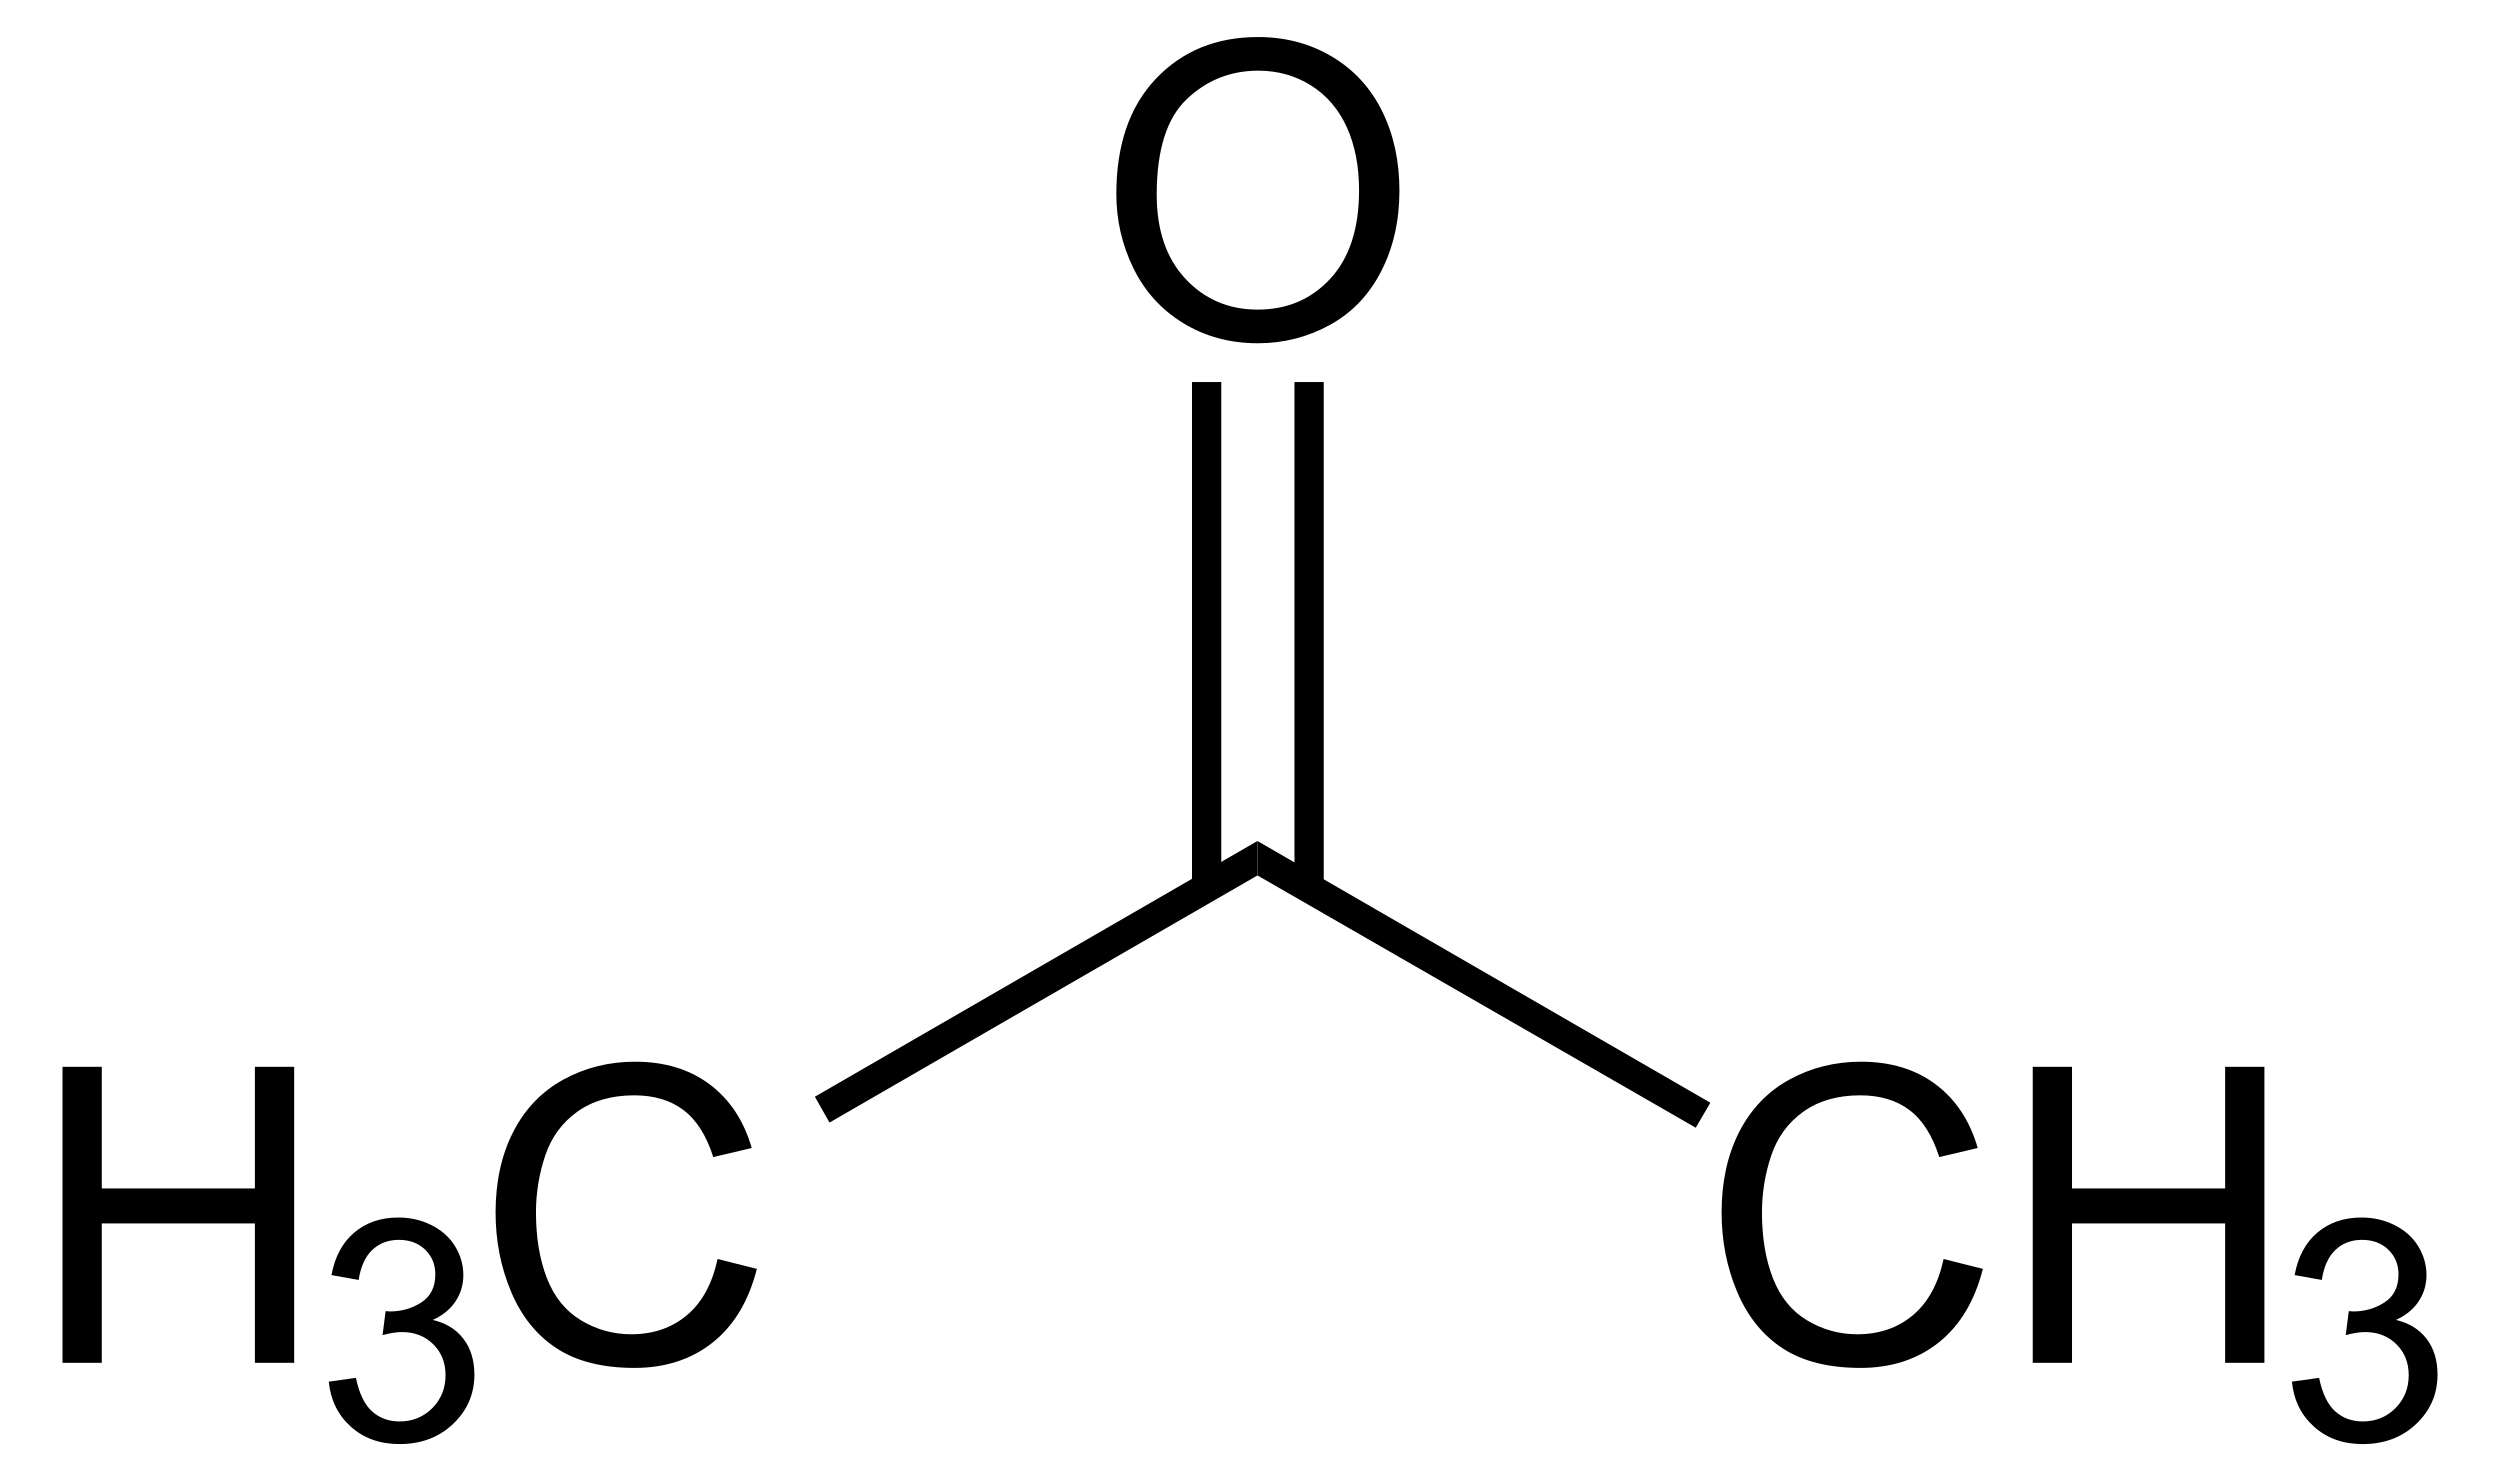 <?xml version="1.0" encoding="UTF-8" standalone="no"?>
<!-- Generator: Adobe Illustrator 12.0.1, SVG Export Plug-In . SVG Version: 6.00 Build 51448)  -->
<svg
   xmlns:dc="http://purl.org/dc/elements/1.1/"
   xmlns:cc="http://web.resource.org/cc/"
   xmlns:rdf="http://www.w3.org/1999/02/22-rdf-syntax-ns#"
   xmlns:svg="http://www.w3.org/2000/svg"
   xmlns="http://www.w3.org/2000/svg"
   xmlns:sodipodi="http://sodipodi.sourceforge.net/DTD/sodipodi-0.dtd"
   xmlns:inkscape="http://www.inkscape.org/namespaces/inkscape"
   version="1.1"
   id="Layer_1"
   width="137.911"
   height="81.703"
   viewBox="0 0 137.911 81.703"
   style="overflow:visible;enable-background:new 0 0 137.911 81.703;"
   xml:space="preserve"
   sodipodi:version="0.32"
   inkscape:version="0.45.1"
   sodipodi:docname="Aceton.svg"
   inkscape:output_extension="org.inkscape.output.svg.inkscape"
   sodipodi:docbase="C:\Dokumente und Einstellungen\Jonas Töle\Eigene Dateien"><defs
   id="defs38" /><sodipodi:namedview
   inkscape:window-height="579"
   inkscape:window-width="801"
   inkscape:pageshadow="2"
   inkscape:pageopacity="0.0"
   guidetolerance="10.0"
   gridtolerance="10.0"
   objecttolerance="10.0"
   borderopacity="1.0"
   bordercolor="#666666"
   pagecolor="#ffffff"
   id="base"
   inkscape:zoom="4.6265129"
   inkscape:cx="68.955498"
   inkscape:cy="40.851501"
   inkscape:window-x="44"
   inkscape:window-y="44"
   inkscape:current-layer="Layer_1" />
<g
   id="g3"
   transform="matrix(0.95,0,0,0.95,3.448,2.043)">
	<path
   d="M 0,76.984 L 0,59.797 L 2.281,59.797 L 2.281,66.86 L 11.172,66.86 L 11.172,59.797 L 13.453,59.797 L 13.453,76.985 L 11.172,76.985 L 11.172,68.891 L 2.281,68.891 L 2.281,76.985 L 0,76.985 L 0,76.984 z "
   id="path5" />
</g>
<g
   id="g7"
   transform="matrix(0.95,0,0,0.95,3.448,2.043)">
	<path
   d="M 15.461,78.078 L 17.039,77.859 C 17.222,78.755 17.531,79.401 17.967,79.797 C 18.404,80.192 18.939,80.39 19.574,80.39 C 20.327,80.39 20.96,80.132 21.473,79.618 C 21.986,79.102 22.242,78.464 22.242,77.702 C 22.242,76.976 22.004,76.378 21.526,75.906 C 21.049,75.434 20.443,75.199 19.707,75.199 C 19.406,75.199 19.032,75.258 18.585,75.375 L 18.762,73.984 C 18.868,73.996 18.953,74.002 19.018,74.002 C 19.692,74.002 20.299,73.827 20.839,73.476 C 21.379,73.125 21.649,72.584 21.649,71.853 C 21.649,71.274 21.452,70.794 21.058,70.415 C 20.664,70.035 20.156,69.845 19.533,69.845 C 18.916,69.845 18.401,70.039 17.99,70.427 C 17.579,70.815 17.314,71.397 17.197,72.173 L 15.619,71.892 C 15.812,70.83 16.253,70.007 16.939,69.424 C 17.625,68.84 18.479,68.548 19.5,68.548 C 20.204,68.548 20.853,68.698 21.445,69 C 22.037,69.301 22.49,69.712 22.805,70.232 C 23.118,70.753 23.276,71.305 23.276,71.89 C 23.276,72.446 23.127,72.952 22.828,73.408 C 22.529,73.864 22.087,74.226 21.501,74.496 C 22.263,74.672 22.855,75.037 23.28,75.59 C 23.704,76.145 23.917,76.837 23.917,77.669 C 23.917,78.795 23.506,79.748 22.684,80.53 C 21.862,81.312 20.823,81.704 19.567,81.704 C 18.434,81.704 17.493,81.367 16.745,80.695 C 15.994,80.021 15.567,79.149 15.461,78.078 z "
   id="path9" />
</g>
<g
   id="g11"
   transform="matrix(0.95,0,0,0.95,3.448,2.043)">
	<path
   d="M 38.039,70.957 L 40.32,71.531 C 39.844,73.401 38.987,74.827 37.751,75.808 C 36.514,76.789 35.001,77.281 33.214,77.281 C 31.364,77.281 29.86,76.904 28.701,76.149 C 27.542,75.395 26.66,74.301 26.055,72.871 C 25.45,71.44 25.148,69.903 25.148,68.262 C 25.148,66.472 25.489,64.909 26.172,63.576 C 26.855,62.243 27.826,61.229 29.087,60.538 C 30.347,59.847 31.733,59.5 33.247,59.5 C 34.964,59.5 36.407,59.938 37.577,60.814 C 38.748,61.691 39.563,62.922 40.023,64.511 L 37.789,65.038 C 37.391,63.788 36.814,62.878 36.058,62.308 C 35.301,61.738 34.349,61.453 33.203,61.453 C 31.885,61.453 30.783,61.769 29.897,62.402 C 29.012,63.035 28.39,63.884 28.031,64.951 C 27.672,66.018 27.493,67.117 27.493,68.25 C 27.493,69.711 27.705,70.986 28.13,72.076 C 28.555,73.166 29.215,73.98 30.112,74.519 C 31.009,75.058 31.979,75.328 33.024,75.328 C 34.295,75.328 35.37,74.961 36.251,74.226 C 37.132,73.491 37.727,72.402 38.039,70.957 z "
   id="path13" />
</g>
<path
   d="M 45.759,61.925 L 44.951,60.5 L 69.366,46.393 L 69.366,48.293 L 45.759,61.925 z "
   id="polygon15" />
<g
   id="g17"
   transform="matrix(0.95,0,0,0.95,3.448,2.043)">
	<path
   d="M 109.231,70.957 L 111.512,71.531 C 111.035,73.401 110.179,74.827 108.943,75.808 C 107.706,76.789 106.194,77.281 104.407,77.281 C 102.557,77.281 101.053,76.904 99.893,76.149 C 98.734,75.395 97.852,74.301 97.247,72.871 C 96.642,71.441 96.34,69.903 96.34,68.262 C 96.34,66.472 96.682,64.909 97.363,63.576 C 98.047,62.243 99.017,61.229 100.278,60.538 C 101.538,59.847 102.924,59.5 104.438,59.5 C 106.155,59.5 107.598,59.938 108.768,60.814 C 109.939,61.691 110.753,62.922 111.214,64.511 L 108.98,65.038 C 108.582,63.788 108.005,62.878 107.249,62.308 C 106.493,61.738 105.54,61.453 104.394,61.453 C 103.076,61.453 101.974,61.769 101.088,62.402 C 100.203,63.035 99.58,63.884 99.222,64.951 C 98.864,66.018 98.684,67.117 98.684,68.25 C 98.684,69.711 98.897,70.986 99.321,72.076 C 99.747,73.166 100.407,73.98 101.303,74.519 C 102.199,75.058 103.17,75.328 104.215,75.328 C 105.485,75.328 106.561,74.961 107.442,74.226 C 108.323,73.491 108.919,72.402 109.231,70.957 z "
   id="path19" />
	<path
   d="M 114.407,76.984 L 114.407,59.797 L 116.688,59.797 L 116.688,66.86 L 125.579,66.86 L 125.579,59.797 L 127.86,59.797 L 127.86,76.985 L 125.579,76.985 L 125.579,68.891 L 116.688,68.891 L 116.688,76.985 L 114.407,76.985 L 114.407,76.984 z "
   id="path21" />
</g>
<g
   id="g23"
   transform="matrix(0.95,0,0,0.95,3.448,2.043)">
	<path
   d="M 129.458,78.078 L 131.036,77.859 C 131.218,78.755 131.528,79.401 131.964,79.797 C 132.4,80.192 132.936,80.39 133.571,80.39 C 134.323,80.39 134.957,80.132 135.469,79.618 C 135.982,79.102 136.239,78.464 136.239,77.702 C 136.239,76.976 136.001,76.378 135.522,75.906 C 135.045,75.434 134.439,75.199 133.704,75.199 C 133.403,75.199 133.028,75.258 132.581,75.375 L 132.759,73.984 C 132.864,73.996 132.95,74.002 133.015,74.002 C 133.689,74.002 134.296,73.827 134.835,73.476 C 135.375,73.125 135.646,72.584 135.646,71.853 C 135.646,71.274 135.449,70.794 135.054,70.415 C 134.66,70.035 134.152,69.845 133.529,69.845 C 132.912,69.845 132.398,70.039 131.986,70.427 C 131.574,70.815 131.31,71.397 131.193,72.173 L 129.615,71.892 C 129.808,70.83 130.248,70.007 130.935,69.424 C 131.621,68.84 132.474,68.548 133.496,68.548 C 134.199,68.548 134.848,68.698 135.44,69 C 136.033,69.301 136.486,69.712 136.8,70.232 C 137.113,70.753 137.271,71.305 137.271,71.89 C 137.271,72.446 137.121,72.952 136.822,73.408 C 136.523,73.864 136.082,74.226 135.496,74.496 C 136.258,74.672 136.85,75.037 137.275,75.59 C 137.699,76.145 137.912,76.837 137.912,77.669 C 137.912,78.795 137.5,79.748 136.679,80.53 C 135.858,81.312 134.819,81.704 133.563,81.704 C 132.429,81.704 131.489,81.367 130.741,80.695 C 129.989,80.021 129.563,79.149 129.458,78.078 z "
   id="path25" />
</g>
<path
   d="M 69.366,48.293 L 69.366,46.393 L 94.351,60.832 L 93.544,62.21 L 69.366,48.293 z "
   id="polygon27" />
<g
   id="g29"
   transform="matrix(0.95,0,0,0.95,3.448,2.043)">
	<path
   d="M 61.194,9.119 C 61.194,6.266 61.96,4.034 63.492,2.421 C 65.024,0.807 67.001,0 69.424,0 C 71.011,0 72.441,0.379 73.716,1.137 C 74.989,1.896 75.96,2.952 76.629,4.308 C 77.298,5.664 77.632,7.202 77.632,8.92 C 77.632,10.663 77.28,12.222 76.576,13.597 C 75.872,14.972 74.876,16.014 73.587,16.721 C 72.296,17.428 70.905,17.782 69.413,17.782 C 67.795,17.782 66.349,17.391 65.075,16.61 C 63.801,15.829 62.836,14.761 62.179,13.41 C 61.522,12.059 61.194,10.628 61.194,9.119 z M 63.538,9.148 C 63.538,11.218 64.095,12.849 65.209,14.041 C 66.323,15.233 67.721,15.828 69.401,15.828 C 71.113,15.828 72.522,15.226 73.628,14.023 C 74.734,12.82 75.288,11.113 75.288,8.902 C 75.288,7.504 75.052,6.283 74.578,5.24 C 74.104,4.197 73.413,3.388 72.502,2.814 C 71.591,2.24 70.569,1.953 69.436,1.953 C 67.826,1.953 66.44,2.506 65.279,3.611 C 64.118,4.716 63.538,6.563 63.538,9.148 z "
   id="path31" />
</g>
<path
   d="M 65.756,21.075 L 67.371,21.075 L 67.371,48.957 L 65.756,48.957 L 65.756,21.075 z "
   id="rect33" />
<path
   d="M 71.409,21.075 L 73.023,21.075 L 73.023,48.957 L 71.409,48.957 L 71.409,21.075 z "
   id="rect35" />
</svg>